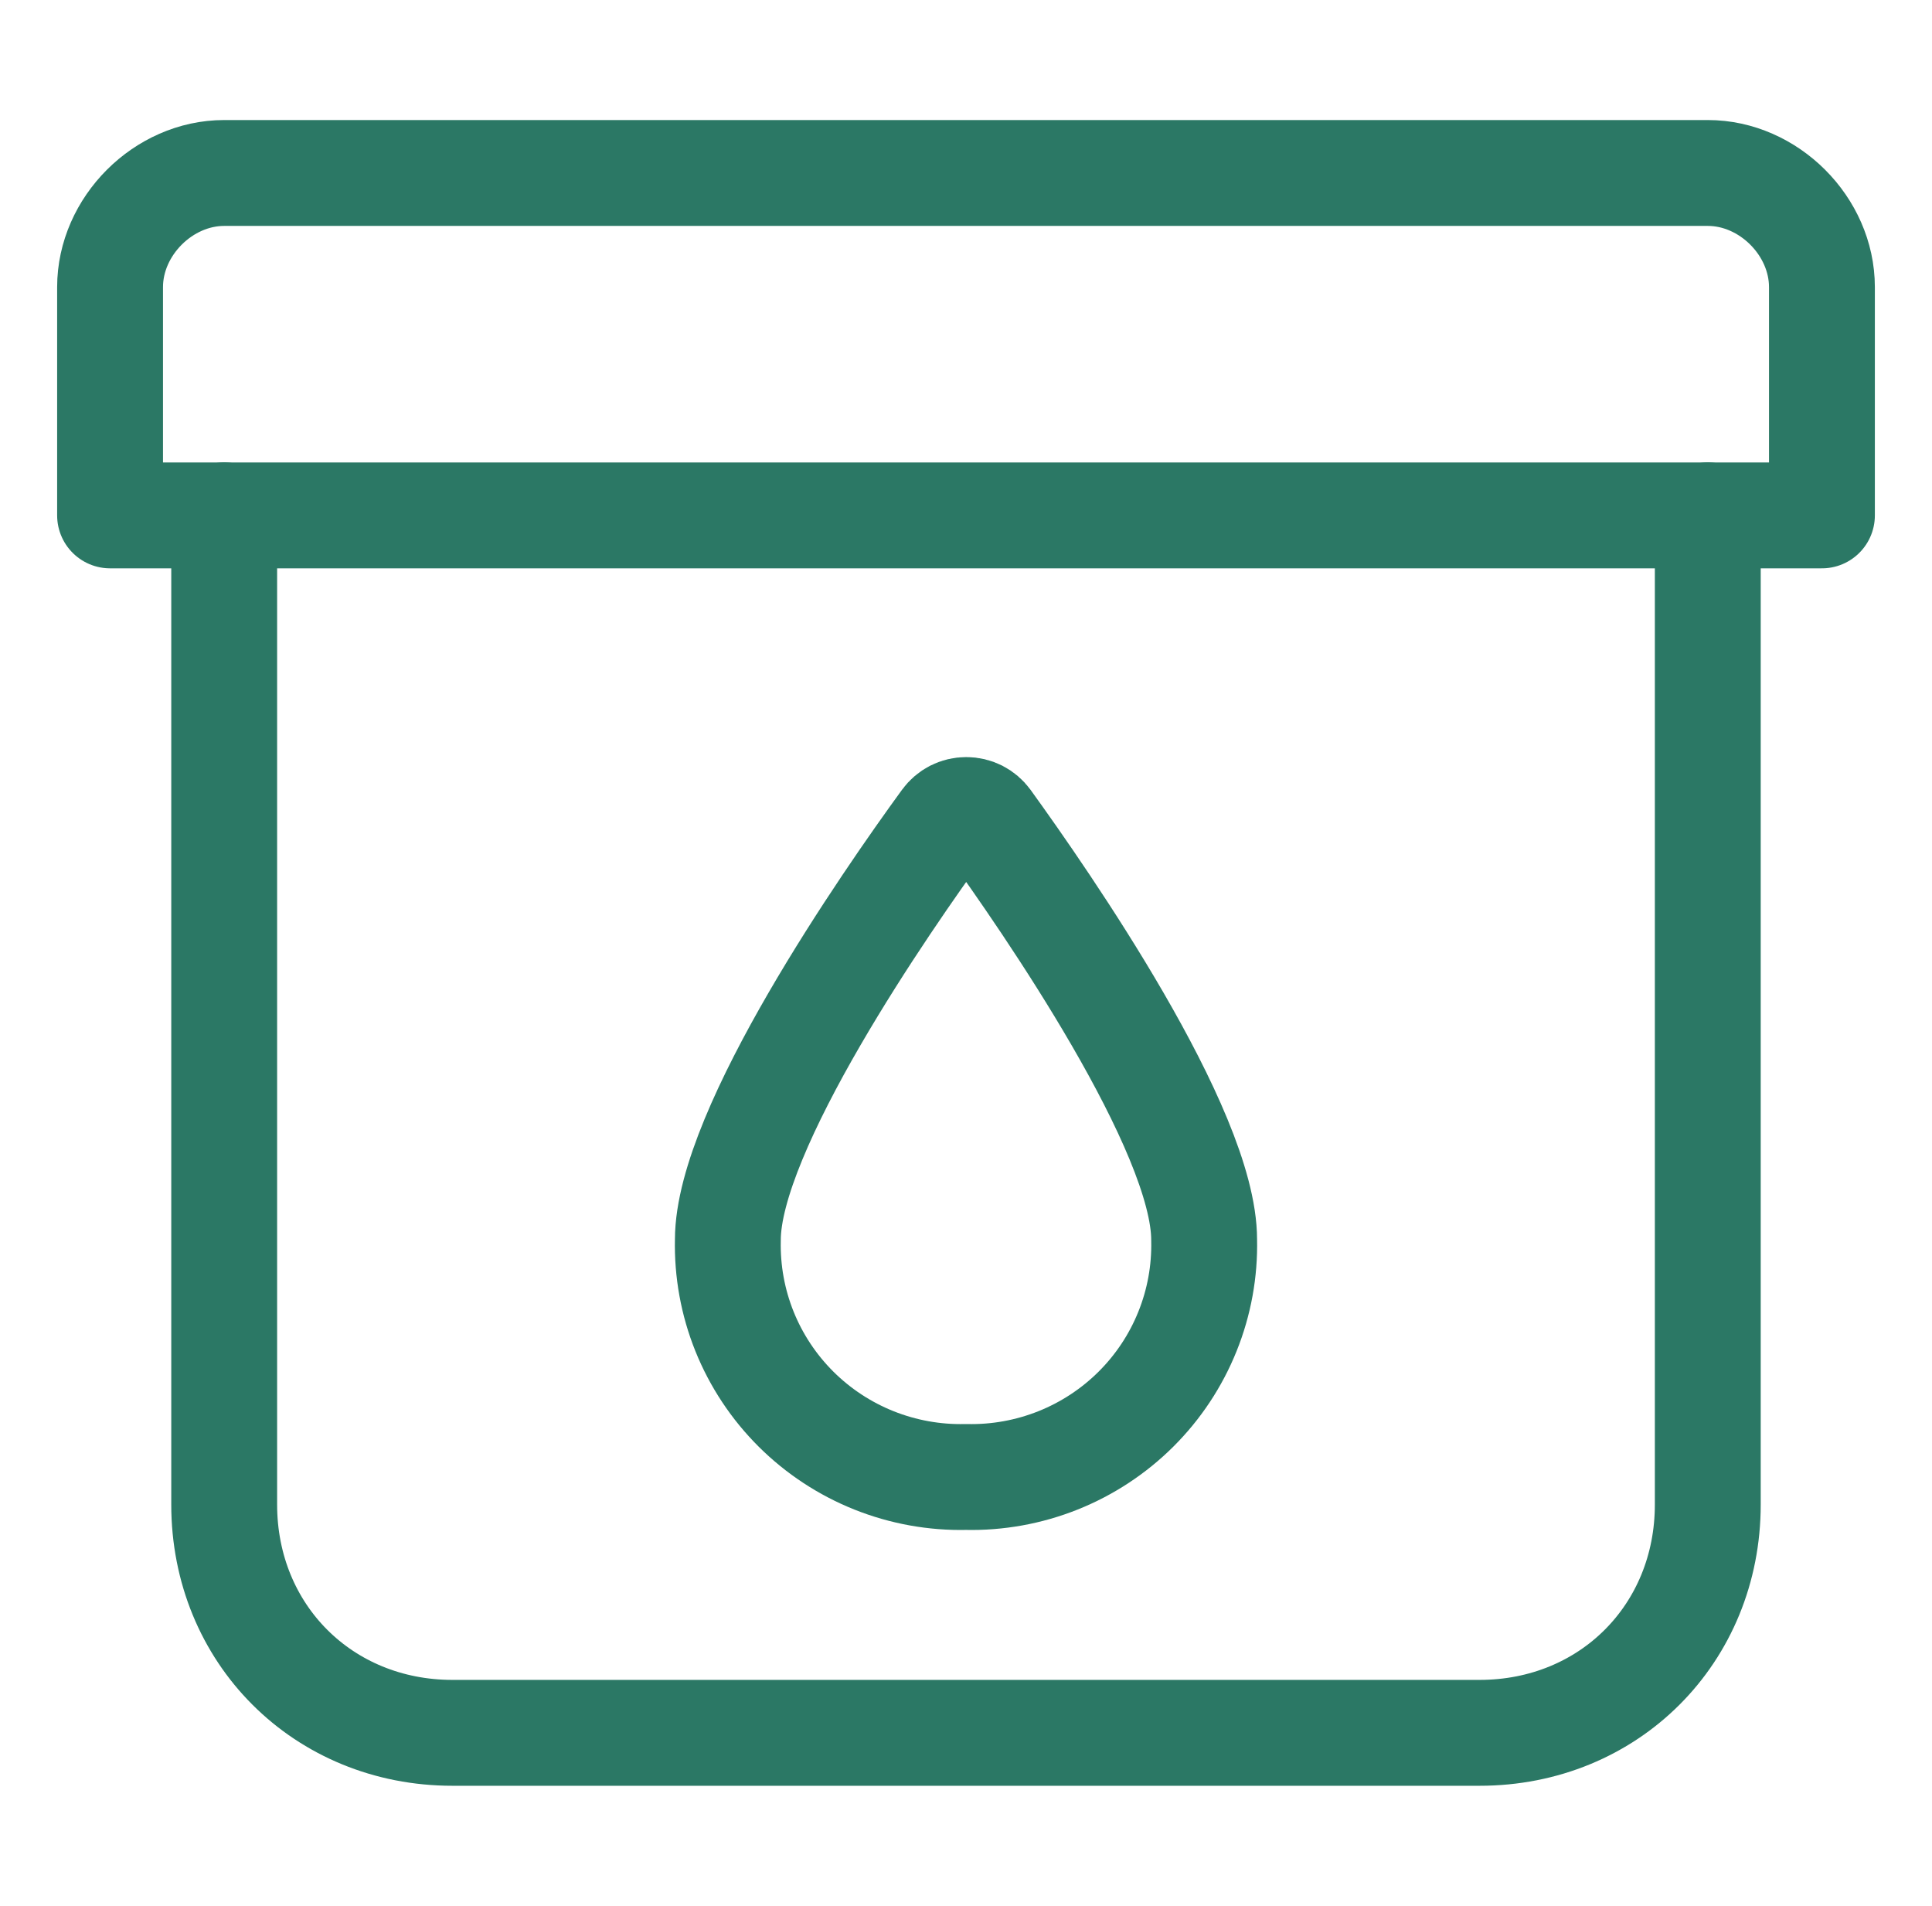 <svg width="73" height="72" viewBox="0 0 73 72" fill="none" xmlns="http://www.w3.org/2000/svg">
<path d="M64.528 19.469V56.84C64.528 61.728 60.791 65.465 55.904 65.465H17.095C12.208 65.465 8.471 61.728 8.471 56.84V19.469" stroke="#2B7865" stroke-width="4" stroke-miterlimit="10" stroke-linecap="round" stroke-linejoin="round"/>
<path d="M64.529 6.535H8.471C6.171 6.535 4.159 8.547 4.159 10.847V19.471H68.841V10.847C68.841 8.547 66.829 6.535 64.529 6.535Z" stroke="#2B7865" stroke-width="4" stroke-miterlimit="10" stroke-linejoin="round"/>
<path d="M45.498 46.84C45.525 48.024 45.311 49.201 44.868 50.3C44.426 51.4 43.764 52.398 42.923 53.236C42.082 54.073 41.079 54.732 39.975 55.173C38.871 55.613 37.689 55.827 36.5 55.799C35.311 55.827 34.129 55.613 33.025 55.173C31.921 54.732 30.918 54.073 30.077 53.236C29.236 52.398 28.574 51.4 28.131 50.3C27.689 49.201 27.475 48.024 27.502 46.84C27.502 42.681 33.477 34.062 35.7 31.013C35.793 30.886 35.915 30.782 36.055 30.71C36.196 30.639 36.352 30.602 36.51 30.602C36.668 30.602 36.824 30.639 36.965 30.71C37.105 30.782 37.227 30.886 37.32 31.013C39.523 34.062 45.498 42.681 45.498 46.84Z" stroke="#2B7865" stroke-width="4" stroke-linejoin="round"/>
</svg>
